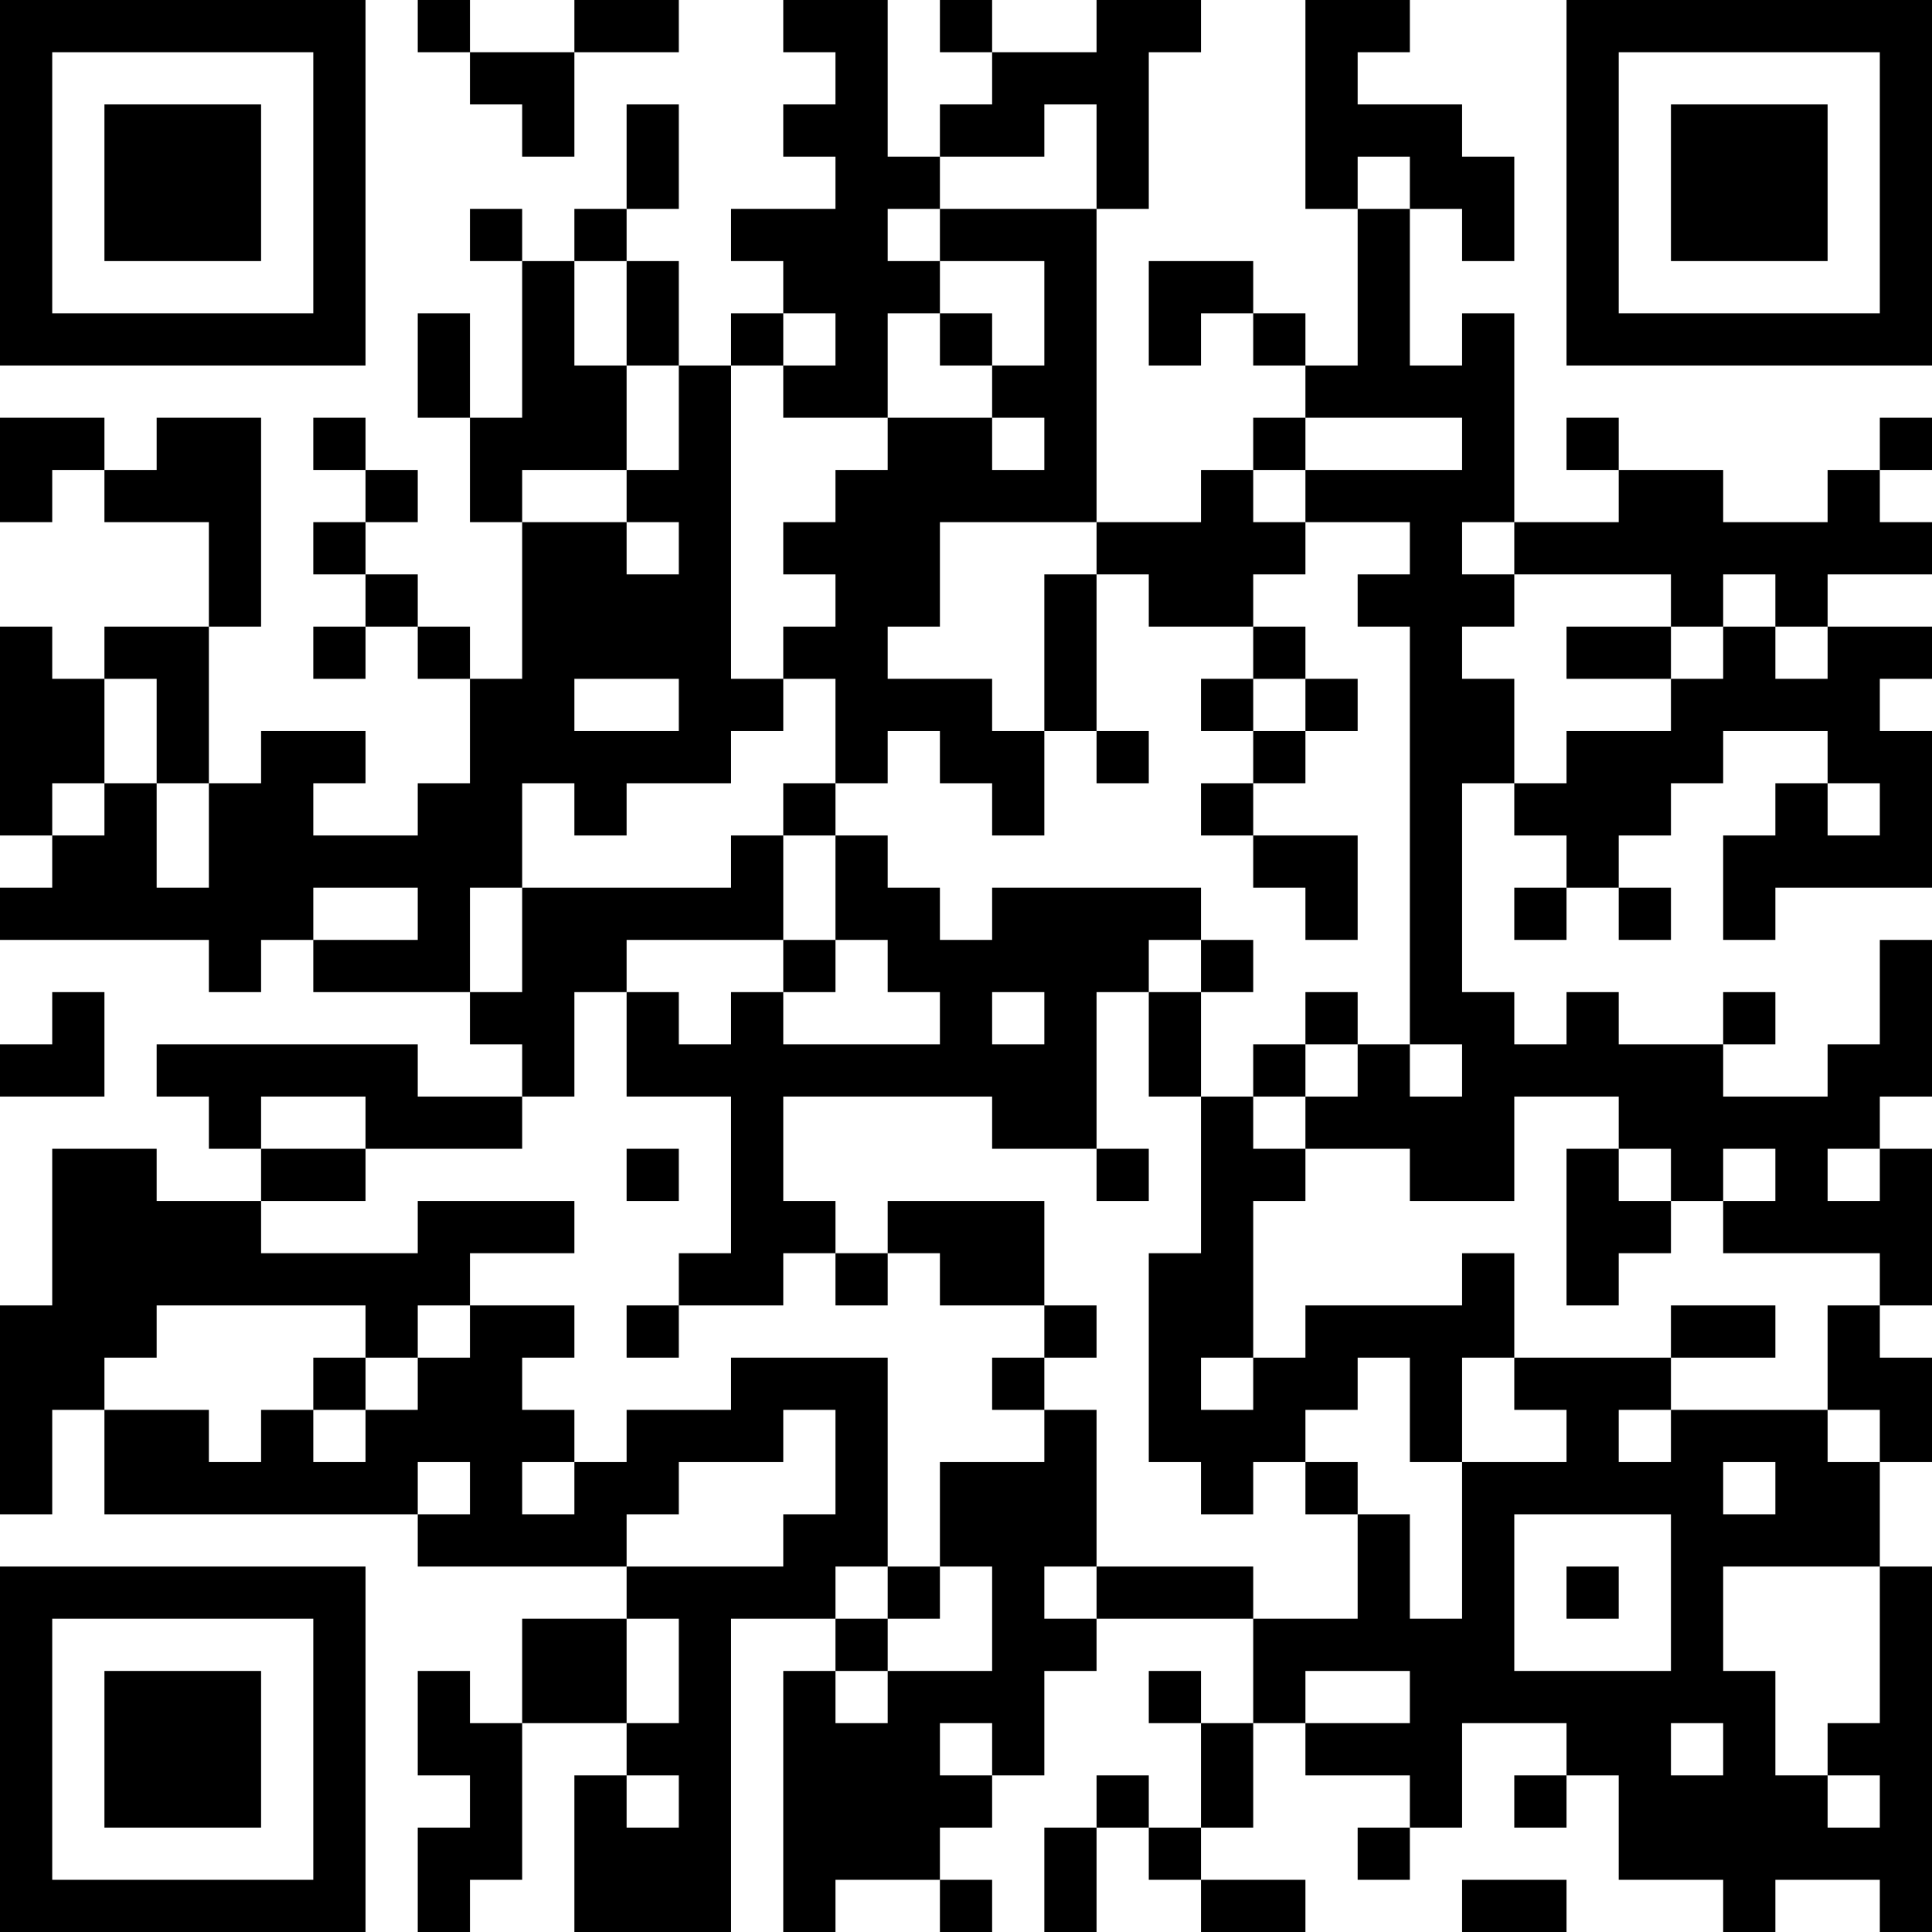 <?xml version="1.0" encoding="UTF-8"?>
<svg xmlns="http://www.w3.org/2000/svg" version="1.1" width="400" height="400" viewBox="0 0 400 400"><rect x="0" y="0" width="400" height="400" fill="#ffffff"/><g transform="scale(10.811)"><g transform="translate(0,0)"><path fill-rule="evenodd" d="M8 0L8 1L9 1L9 2L10 2L10 3L11 3L11 1L13 1L13 0L11 0L11 1L9 1L9 0ZM15 0L15 1L16 1L16 2L15 2L15 3L16 3L16 4L14 4L14 5L15 5L15 6L14 6L14 7L13 7L13 5L12 5L12 4L13 4L13 2L12 2L12 4L11 4L11 5L10 5L10 4L9 4L9 5L10 5L10 8L9 8L9 6L8 6L8 8L9 8L9 10L10 10L10 13L9 13L9 12L8 12L8 11L7 11L7 10L8 10L8 9L7 9L7 8L6 8L6 9L7 9L7 10L6 10L6 11L7 11L7 12L6 12L6 13L7 13L7 12L8 12L8 13L9 13L9 15L8 15L8 16L6 16L6 15L7 15L7 14L5 14L5 15L4 15L4 12L5 12L5 8L3 8L3 9L2 9L2 8L0 8L0 10L1 10L1 9L2 9L2 10L4 10L4 12L2 12L2 13L1 13L1 12L0 12L0 16L1 16L1 17L0 17L0 18L4 18L4 19L5 19L5 18L6 18L6 19L9 19L9 20L10 20L10 21L8 21L8 20L3 20L3 21L4 21L4 22L5 22L5 23L3 23L3 22L1 22L1 25L0 25L0 29L1 29L1 27L2 27L2 29L8 29L8 30L12 30L12 31L10 31L10 33L9 33L9 32L8 32L8 34L9 34L9 35L8 35L8 37L9 37L9 36L10 36L10 33L12 33L12 34L11 34L11 37L14 37L14 31L16 31L16 32L15 32L15 37L16 37L16 36L18 36L18 37L19 37L19 36L18 36L18 35L19 35L19 34L20 34L20 32L21 32L21 31L24 31L24 33L23 33L23 32L22 32L22 33L23 33L23 35L22 35L22 34L21 34L21 35L20 35L20 37L21 37L21 35L22 35L22 36L23 36L23 37L25 37L25 36L23 36L23 35L24 35L24 33L25 33L25 34L27 34L27 35L26 35L26 36L27 36L27 35L28 35L28 33L30 33L30 34L29 34L29 35L30 35L30 34L31 34L31 36L33 36L33 37L34 37L34 36L36 36L36 37L37 37L37 30L36 30L36 28L37 28L37 26L36 26L36 25L37 25L37 22L36 22L36 21L37 21L37 18L36 18L36 20L35 20L35 21L33 21L33 20L34 20L34 19L33 19L33 20L31 20L31 19L30 19L30 20L29 20L29 19L28 19L28 15L29 15L29 16L30 16L30 17L29 17L29 18L30 18L30 17L31 17L31 18L32 18L32 17L31 17L31 16L32 16L32 15L33 15L33 14L35 14L35 15L34 15L34 16L33 16L33 18L34 18L34 17L37 17L37 14L36 14L36 13L37 13L37 12L35 12L35 11L37 11L37 10L36 10L36 9L37 9L37 8L36 8L36 9L35 9L35 10L33 10L33 9L31 9L31 8L30 8L30 9L31 9L31 10L29 10L29 6L28 6L28 7L27 7L27 4L28 4L28 5L29 5L29 3L28 3L28 2L26 2L26 1L27 1L27 0L25 0L25 4L26 4L26 7L25 7L25 6L24 6L24 5L22 5L22 7L23 7L23 6L24 6L24 7L25 7L25 8L24 8L24 9L23 9L23 10L21 10L21 4L22 4L22 1L23 1L23 0L21 0L21 1L19 1L19 0L18 0L18 1L19 1L19 2L18 2L18 3L17 3L17 0ZM20 2L20 3L18 3L18 4L17 4L17 5L18 5L18 6L17 6L17 8L15 8L15 7L16 7L16 6L15 6L15 7L14 7L14 13L15 13L15 14L14 14L14 15L12 15L12 16L11 16L11 15L10 15L10 17L9 17L9 19L10 19L10 17L14 17L14 16L15 16L15 18L12 18L12 19L11 19L11 21L10 21L10 22L7 22L7 21L5 21L5 22L7 22L7 23L5 23L5 24L8 24L8 23L11 23L11 24L9 24L9 25L8 25L8 26L7 26L7 25L3 25L3 26L2 26L2 27L4 27L4 28L5 28L5 27L6 27L6 28L7 28L7 27L8 27L8 26L9 26L9 25L11 25L11 26L10 26L10 27L11 27L11 28L10 28L10 29L11 29L11 28L12 28L12 27L14 27L14 26L17 26L17 30L16 30L16 31L17 31L17 32L16 32L16 33L17 33L17 32L19 32L19 30L18 30L18 28L20 28L20 27L21 27L21 30L20 30L20 31L21 31L21 30L24 30L24 31L26 31L26 29L27 29L27 31L28 31L28 28L30 28L30 27L29 27L29 26L32 26L32 27L31 27L31 28L32 28L32 27L35 27L35 28L36 28L36 27L35 27L35 25L36 25L36 24L33 24L33 23L34 23L34 22L33 22L33 23L32 23L32 22L31 22L31 21L29 21L29 23L27 23L27 22L25 22L25 21L26 21L26 20L27 20L27 21L28 21L28 20L27 20L27 12L26 12L26 11L27 11L27 10L25 10L25 9L28 9L28 8L25 8L25 9L24 9L24 10L25 10L25 11L24 11L24 12L22 12L22 11L21 11L21 10L18 10L18 12L17 12L17 13L19 13L19 14L20 14L20 16L19 16L19 15L18 15L18 14L17 14L17 15L16 15L16 13L15 13L15 12L16 12L16 11L15 11L15 10L16 10L16 9L17 9L17 8L19 8L19 9L20 9L20 8L19 8L19 7L20 7L20 5L18 5L18 4L21 4L21 2ZM26 3L26 4L27 4L27 3ZM11 5L11 7L12 7L12 9L10 9L10 10L12 10L12 11L13 11L13 10L12 10L12 9L13 9L13 7L12 7L12 5ZM18 6L18 7L19 7L19 6ZM28 10L28 11L29 11L29 12L28 12L28 13L29 13L29 15L30 15L30 14L32 14L32 13L33 13L33 12L34 12L34 13L35 13L35 12L34 12L34 11L33 11L33 12L32 12L32 11L29 11L29 10ZM20 11L20 14L21 14L21 15L22 15L22 14L21 14L21 11ZM24 12L24 13L23 13L23 14L24 14L24 15L23 15L23 16L24 16L24 17L25 17L25 18L26 18L26 16L24 16L24 15L25 15L25 14L26 14L26 13L25 13L25 12ZM30 12L30 13L32 13L32 12ZM2 13L2 15L1 15L1 16L2 16L2 15L3 15L3 17L4 17L4 15L3 15L3 13ZM11 13L11 14L13 14L13 13ZM24 13L24 14L25 14L25 13ZM15 15L15 16L16 16L16 18L15 18L15 19L14 19L14 20L13 20L13 19L12 19L12 21L14 21L14 24L13 24L13 25L12 25L12 26L13 26L13 25L15 25L15 24L16 24L16 25L17 25L17 24L18 24L18 25L20 25L20 26L19 26L19 27L20 27L20 26L21 26L21 25L20 25L20 23L17 23L17 24L16 24L16 23L15 23L15 21L19 21L19 22L21 22L21 23L22 23L22 22L21 22L21 19L22 19L22 21L23 21L23 24L22 24L22 28L23 28L23 29L24 29L24 28L25 28L25 29L26 29L26 28L25 28L25 27L26 27L26 26L27 26L27 28L28 28L28 26L29 26L29 24L28 24L28 25L25 25L25 26L24 26L24 23L25 23L25 22L24 22L24 21L25 21L25 20L26 20L26 19L25 19L25 20L24 20L24 21L23 21L23 19L24 19L24 18L23 18L23 17L19 17L19 18L18 18L18 17L17 17L17 16L16 16L16 15ZM35 15L35 16L36 16L36 15ZM6 17L6 18L8 18L8 17ZM16 18L16 19L15 19L15 20L18 20L18 19L17 19L17 18ZM22 18L22 19L23 19L23 18ZM1 19L1 20L0 20L0 21L2 21L2 19ZM19 19L19 20L20 20L20 19ZM12 22L12 23L13 23L13 22ZM30 22L30 25L31 25L31 24L32 24L32 23L31 23L31 22ZM35 22L35 23L36 23L36 22ZM32 25L32 26L34 26L34 25ZM6 26L6 27L7 27L7 26ZM23 26L23 27L24 27L24 26ZM15 27L15 28L13 28L13 29L12 29L12 30L15 30L15 29L16 29L16 27ZM8 28L8 29L9 29L9 28ZM33 28L33 29L34 29L34 28ZM29 29L29 32L32 32L32 29ZM17 30L17 31L18 31L18 30ZM30 30L30 31L31 31L31 30ZM33 30L33 32L34 32L34 34L35 34L35 35L36 35L36 34L35 34L35 33L36 33L36 30ZM12 31L12 33L13 33L13 31ZM25 32L25 33L27 33L27 32ZM18 33L18 34L19 34L19 33ZM32 33L32 34L33 34L33 33ZM12 34L12 35L13 35L13 34ZM28 36L28 37L30 37L30 36ZM0 0L0 7L7 7L7 0ZM1 1L1 6L6 6L6 1ZM2 2L2 5L5 5L5 2ZM30 0L30 7L37 7L37 0ZM31 1L31 6L36 6L36 1ZM32 2L32 5L35 5L35 2ZM0 30L0 37L7 37L7 30ZM1 31L1 36L6 36L6 31ZM2 32L2 35L5 35L5 32Z" fill="#000000"/></g></g></svg>

